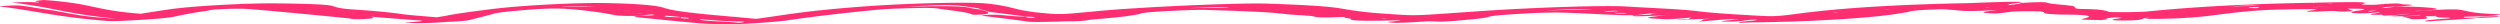 <svg xmlns="http://www.w3.org/2000/svg" width="3040.93" height="29.515" viewBox="0 0 3040.93 29.515">
  <path id="Path_6349" data-name="Path 6349" d="M3039.37,20.293c2.84-.48-1.067-.635-7.55-.5-12.67.264-15.683.939-19.723,1.55h0c-19.8.708-15.286-.254-14.227-1.036,14.749-.287,31.967-.62,41.3-1.995,5.34-.786-2.427-1.124-9.809-1.467-19.864-.924-26.376-2.762-34.191-4.469-5.4-1.179-15.586-1.522-46.105.544l-10.323.731-1.421-.278,11.579-.514c4.662-.453,11.514-.964,13.6-1.349,8.9-1.64-24.474-3.947-48.416-3.456q-5.844.791-11.681,1.583l-.411.017c-4.291-.4-9.8-.782,11.55-1.65,32.781-1.849,18.777-2.375,10.314-2.668-6.331-.219.424-2.583-33.529.324-4.424.379-20.658.094-17.313-.63,16.329-3.537-23.823-2.376-58.252-1.72q.134.254.276.51l-.854.039c-.135-.168-.262-.336-.394-.5-73.595,1.168-140.937,4.484-201.4,10.562-9.4.945-44.838,1.228-47.275.434-4.7-1.533-7.069-3.06-32.834-3.445-12.833-.191-4.91-2.585-12.139-3.726-9.19-1.451-27.608-2.333-31.07-4.131-.908-.474-7.545-.573-18.489-.123-14.156.583-12.976,1.1-15.156,1.68-1.381.369-6.68.871-11.479,1.471-.538-.228-.8-.327-1.008-.429-1.992-.966,28.027-3.234,10.768-3.434-12.941-.15-35.315.626-56.109,1.49-2.573.107-5.1.142-7.515.191-83.934,1.7-150.27,5.823-201.21,12.5-27.876,3.651-30.527,3.842-55.181,2.43-26.506-1.518-52.721-3.115-69.293-5.274-19.4-2.529-56.757-3.742-85.128-5.6-26.973-1.765-112.761,1.137-173.806,5.26-92.948,6.278-77.53,6.41-125.248,3.147-23.79-1.626-36.545-3.992-50.518-6.261-16.994-2.761-50.5-4.438-88.6-5.7-35.607-1.175-155.975,4.294-205.9,9.079-46.586,4.465-46.405,4.312-69.674,2.094-32.748-3.122-33.508-8.068-64.929-11.238-13.544-1.366-43.962-1.241-81.477-.025-44.792,1.453-81.1,4.265-112.526,7.322-38.736,3.768-56.317,7.262-86.974,11.292-44.551-4.214-95.6-7.657-111.8-13.318-8.28-2.894-29.419-5.029-69.793-5.848-35.942-.729-102.573,2.635-139.34,7.232-21.339,2.668-42.411,5.373-54.582,7.892-2.389.494-5.98,1.023-12.789,2.175-16.159-1.454-32.232-2.468-41.884-3.867-15.3-2.218-35.6-4.094-60.149-5.7-14.53-.95-20.11-2.463-24.128-3.976-6.431-2.419-36.113-3-67.885-3.41-35.623-.455-99.058,2.977-127.69,6.784-13.7,1.822-23.823,3.59-38.6,5.845C112.728,12.218,114.79,4.3,53.055,0c-20.412,2.1-2.948,1.991-5.88,2.9-8.633-.155-12.573-.831-32.9.248,51.985,6,67.374,14.079,127.407,19.514C91.97,20.2,83.831,15.213,55.641,11.446c-10.1-1.349-17.508-2.862-27.3-4.23C25.628,6.837,22.02,6.2,8.866,6.971-6.983,7.9,2.734,8.2,5.3,8.545,46.78,14.088,71.325,20.659,127.817,25.292c7.3.6,12.133.621,37.355-.786,45.64-2.545,45.341-4.273,56.541-6.306,8.677-1.575,15.635-3.1,28.449-4.784,5.867-.771,2.659-1.5,19.359-2.282,17.035-.8,27.227-.585,32.953-.14,16.2,1.261,31.062,2.614,45.649,3.982,25.757,2.417,51.461,4.837,75.821,7.343,4.37.449,3.8,1.5,17.626.868,18.789-.861,7.834-1.5,13.946-2.339l-3.948-.65-.892-.054,2.108-.014,3.769.66c15.6,1.2,31.324,2.4,46.735,3.612,6.909.545,21.031.776-5.845,2.727-11.371.825.454.624,3.707.809,10.2.581,24.963,0,43.4-1.337l.335-.023c22.493-.956,25.433-1.939,29.241-2.962,8.536-2.294,18.686-4.644,26.165-6.9,4.348-1.312,16.016-2.612,32.273-4.033,24.923-2.179,42.7-2.873,56.249-1.884a503.982,503.982,0,0,1,52.377,6.3c6.3,1.084,7.2,2.622,34.6,2.259,7.512-.466,7.258-.915,11.214-1.28,13.017-1.2,3.4.267,9.361-.025-.352.946-13.382.921-20.218,1.371-6.566.745-5.148,1.148-1.808,1.478C799.8,23.417,824.1,26,851.254,28.4c7.547.666,21.847.928,35.953,1.11,13.295.171,56.125-2.689,69.679-4.645,25.811-3.724,54.774-7.463,92.908-11.325,12.646-1.281,24.855-2.595,43.441-3.191,20.385-.654,39.92-1.082,46.592-.069,15.346,2.333,36.958,4.3,42.195,7.22.565.315,1.778.629,12.69.185,13.549-1.415,3.356-1.978,7.842-3.072l-6.072-1.808q-2.205-.612-4.41-1.226c-4.026-.612-9.568-1.144-11.79-1.852-6.761-2.161-29.992-2.858-76.54-1.56l-7.656.318,7.766-.383c38.56-2.312,55.979-2.15,66.288-.787,9.755,1.29,20.6,2.5,23.323,4.191l4.4,1.224,6.109,1.808,43.608,5.492c2.7.529,17.04.4,8.761,1.631-12.666-.025-4.113-1.216-10.133-1.549-21.558-.181-19.845-2.1-42.355-2.233-14.932,1.148-8.307,1.4-5.448,1.768,17.486,2.237,36.145,4.4,52.639,6.7,8,1.115,37.012-.383,54.823-.506,14.47-.1,15.859-1.57,23.9-2.211,35.051-2.789,52.072-5.1,59.395-7.582,4.631-1.564,61.862-4.506,77.781-3.985,29.138.955,58.927,1.837,80.393,3.448,13.838,1.039,20.867,2.571,40.036,3.255a.553.553,0,0,0,.027.282c19.691.21-.011,3.626,48.915,1.458-4.669,1.321,8,1.748,6.915,2.877-1.759,1.828,16.073,2.158,43.744,1.591,15.562-.32,23.869-.406,7.607,1-10.887.944-5.356,1.027-2.859,1.389,9.463,1.374,42.93-1.593,47.056-1.466,13.589.42,13.8,1.029,41.479-1.441,20.221-1.805,27.922-2.8,31.254-4.22,2.856-1.218,24.355-2.735,45.519-3.893,26.1-1.428,40.385-1.159,51.653-.72,21.693.847,41,1.878,62.024,2.778,3.832.164,11.09.067,16.762.092,13.173-.875,12.2-1.855,28.141-2.711l-.041.023c-5.423.742-11.781,1.52-4.669,1.785.008,0,1.11,0,1.589,0l-1.862.069-22.9.921c-7.866,1.786,9.133,1.392,39.979-.028-42.9,3.729-14.124,3.905-3.472,4.789,4.569.379,23.515-1.006,32.7-2-1.21-.052-2.964-.043-5.24.024.043-.016.094-.031.138-.048l3.348-.061,2.143.064q-1.958,1.019-3.921,2.039a87.29,87.29,0,0,0-11.252.277c-5.412.676,4.115.3,9.412.175h0l28.849-1.177-.038.023c-16.689,1.5-3.921,1.841-15.84,3.736,23.369-1.781,35.667-3.429,50.777-2.988l-.038.023c-2.1.179-4.9.369-6.2.537-7.147.929-24.523,2.344-8.236,2.315,21.485-.038,17.3-1.654,33.351-2.441,13.9.6-26.884,2.846-17.921,3.554a1.155,1.155,0,0,0,.025.3c6.185-.172,13.105-.436,18.429-.5,72.122-.869,145.409-5.477,177.552-11.176,2.967-.526,7.89-1.122,9.036-1.576,2.446-.966,8.247-1.893,26.93-2.763,17.986-.838,19.075-.033,25.061.288,11.75.63,10.244,2.448,49.315.624,10.147-.474,3.088.147.286.472-17.829,2.07-9.647,2.844,3.791,3.4,16.1-.916,13.235-2.37,33.078-2.7,16.386-.277,26.787.2,26.387,1.22-.633,1.605,5.961,2.564,28.087,2.784,29.706.3,31.989,2.291,19.275,5.065-5.907,1.289,8.5,1.394,22.522,1.578,12.784-1.38-1.407-1.839,16.335-3.164,17.927-.021.438,1.525-2.132,2.389-3.472,1.165,6.71,1.471,19.932,1.2,13.943-.281,12.525-1.205,17.186-1.846-1.081-.411-3.626-.783,6.875-1.45l-5.567,1.385c31.8.326,58.767-1.055,84.087-4.425,5.455-.726,11.063-1.44,17.394-2.174,34.065-3.945,47.514-4.71,92.386-5.109,10.425-.093,20.966-.186,10.611,1.234-8.506,1.167-15.932,2.654,17.921,1.109,16.41-.749,6.439,1.5,31.505,0-2.122-.882-4.234-1.765-7.258-3.026,30.338-.068,21.477,1.357,8.844,2.967-1.592.816-7.063,1.778-1.968,2.331,5.895.64,13.411.788,32.64-.916.771,1.042-21.777,2.868-5.4,3.093l8.2-.055h0c-1.021,2.608,20.38-.378,34.878-1.28-5.969,1.214-42.587,3.431-10.736,3.119,8.99-.442,17.476-.913,22.18-1.6l.406-.017c.027.925-10.361,1.355-22.688,1.693,3.854,1.1,7.661,2.2,11.595,3.3.9.249,3.662.386,9.725.12,9.615-.423,8.344-.746,9.3-1.139,2.33-.961-6.2-1.431.971-2.6.324.253,3.143.26,8.244.043-.019-.07-.038-.14-.059-.21.019.07.04.14.059.21,4.759.606-.932,1.819,14.287,1.839,6.086.008,7.956.628-2.4,1.38-18.794,1.365-26.407,2.423-22.25,3.294,17.4-1.083,35-2.147,52.055-3.262,4.313-.282,6.85-.727,10.207-1.1,10.206-.142,20.229-.482,25.949-1.449M419.227,16.936l-1.851.044,1.584-.157Zm305.726-9.1c-8.336-.5-30.568.621-43.092.178,23.272-.8,35.637-.776,43.092-.178M769.174,13.5l-.329.019c-3.886-.209-7.772-.419-11.682-.628l.405-.015,11.606.624m12.541,2.643-5.4.28-1.959-.07c1.9-.1,3.832-.226,5.686-.3a14.094,14.094,0,0,1,1.678.092M836.595,22.5c-12.752.016-6.607-.988-8.425-1.536-14.024-.111-23.758-.495-17.992-1.869l.433-.019L829.6,20.887c1.14.583,11.614.652,6.993,1.613m62.186,5.291-.386.014c-10.071-1.814-47.043-1.873-46.91-4.354l.422-.018c15.038,1,24.79,2.377,48.578,2.743,8.8.136,3.389.882-1.7,1.615M1495.046,9.067q-23.9.409-47.813.818l.049-.024c19.942-.844,42.954-2.128,47.765-.795m118.9,9.262-1.856.044,1.583-.157Zm73.084,4.6-6.177.293.573-.358c1.154-.048,2.973-.146,3.332-.132,1.067.042,1.559.128,2.273.2m250.776-11.21c-11.081-.3-31.859.38-56.365.9,41-2.334,47.678-1.485,56.365-.9m32.643,2.194-.724-.131c-1.467-.449-22.053,1.211-17.137.075a41.123,41.123,0,0,1,4.729-.518c13.036-.58,7.921.33,13.071.408Zm5.972,2.471c-12.69.272-11.711-.358-12.806-.846l.419-.017c.927.493,19.926-.245,12.387.863m38.109,1.23-.911.058-.408-.074ZM2236.3,14.8l-2.448.241-4.778.041c.822-.079,2.021-.218,2.405-.226,1.735-.039,3.235-.041,4.821-.056m83.291-7.077s-2.87.1-2.881.106l.038-.024ZM2164.079,24.5a6.465,6.465,0,0,1,1.173.147l-3.664-.077c.856-.025,2.051-.08,2.491-.07M2297.561,11.29c-1.8.043-3.469.064-5.18.092.573-.075,1.531-.212,1.662-.214,1.824-.042,3.537-.065,5.272-.091-.605.075-1.567.209-1.754.214m-88.511,12.154-1.91.026,2.1-.14ZM2420.792,8.733l-5.783.415c.141-.119.262-.223.386-.326,1.14-.046,2.451-.116,3.377-.132.881-.015,1.359.026,2.019.042m327.687-2.581a304.586,304.586,0,0,1-35.031,1.433l35.031-1.433m-4.169,3.785c-4.707-.162-7.95-.165-8.488-.315-.948-.263-1.2-.806,6.518-1.016,8.339-.227,6.928.42,1.97,1.331m42.946-.886.057.165-.708-.13-3.551-.287c1.389.084,2.778.169,4.2.252m49.764-4.56-6.085.235.333-.182c2.013-.077,4.048-.158,6-.221.168-.005-.156.11-.251.169m-1.975,3.169-7.649.393-14.373.882a3.638,3.638,0,0,1-.421-.16c4.872-.263,9.771-.519,14.646-.775l7.8-.34m48.637,6.417c-5.391-.18-3.994-.544.427-1.008.857-.089,4.281-.18,6.521-.27l-6.948,1.278m13.884,3.83h0q-1.163-.053-2.245-.114l1.829,0Zm63.854,1.313h0l-.816-.042,3.851-.417-3.034.458m34.888-1.994-.419.017-.541-.121s.938.1.959.1" transform="translate(0)" fill="#ff2e73"/>
</svg>
